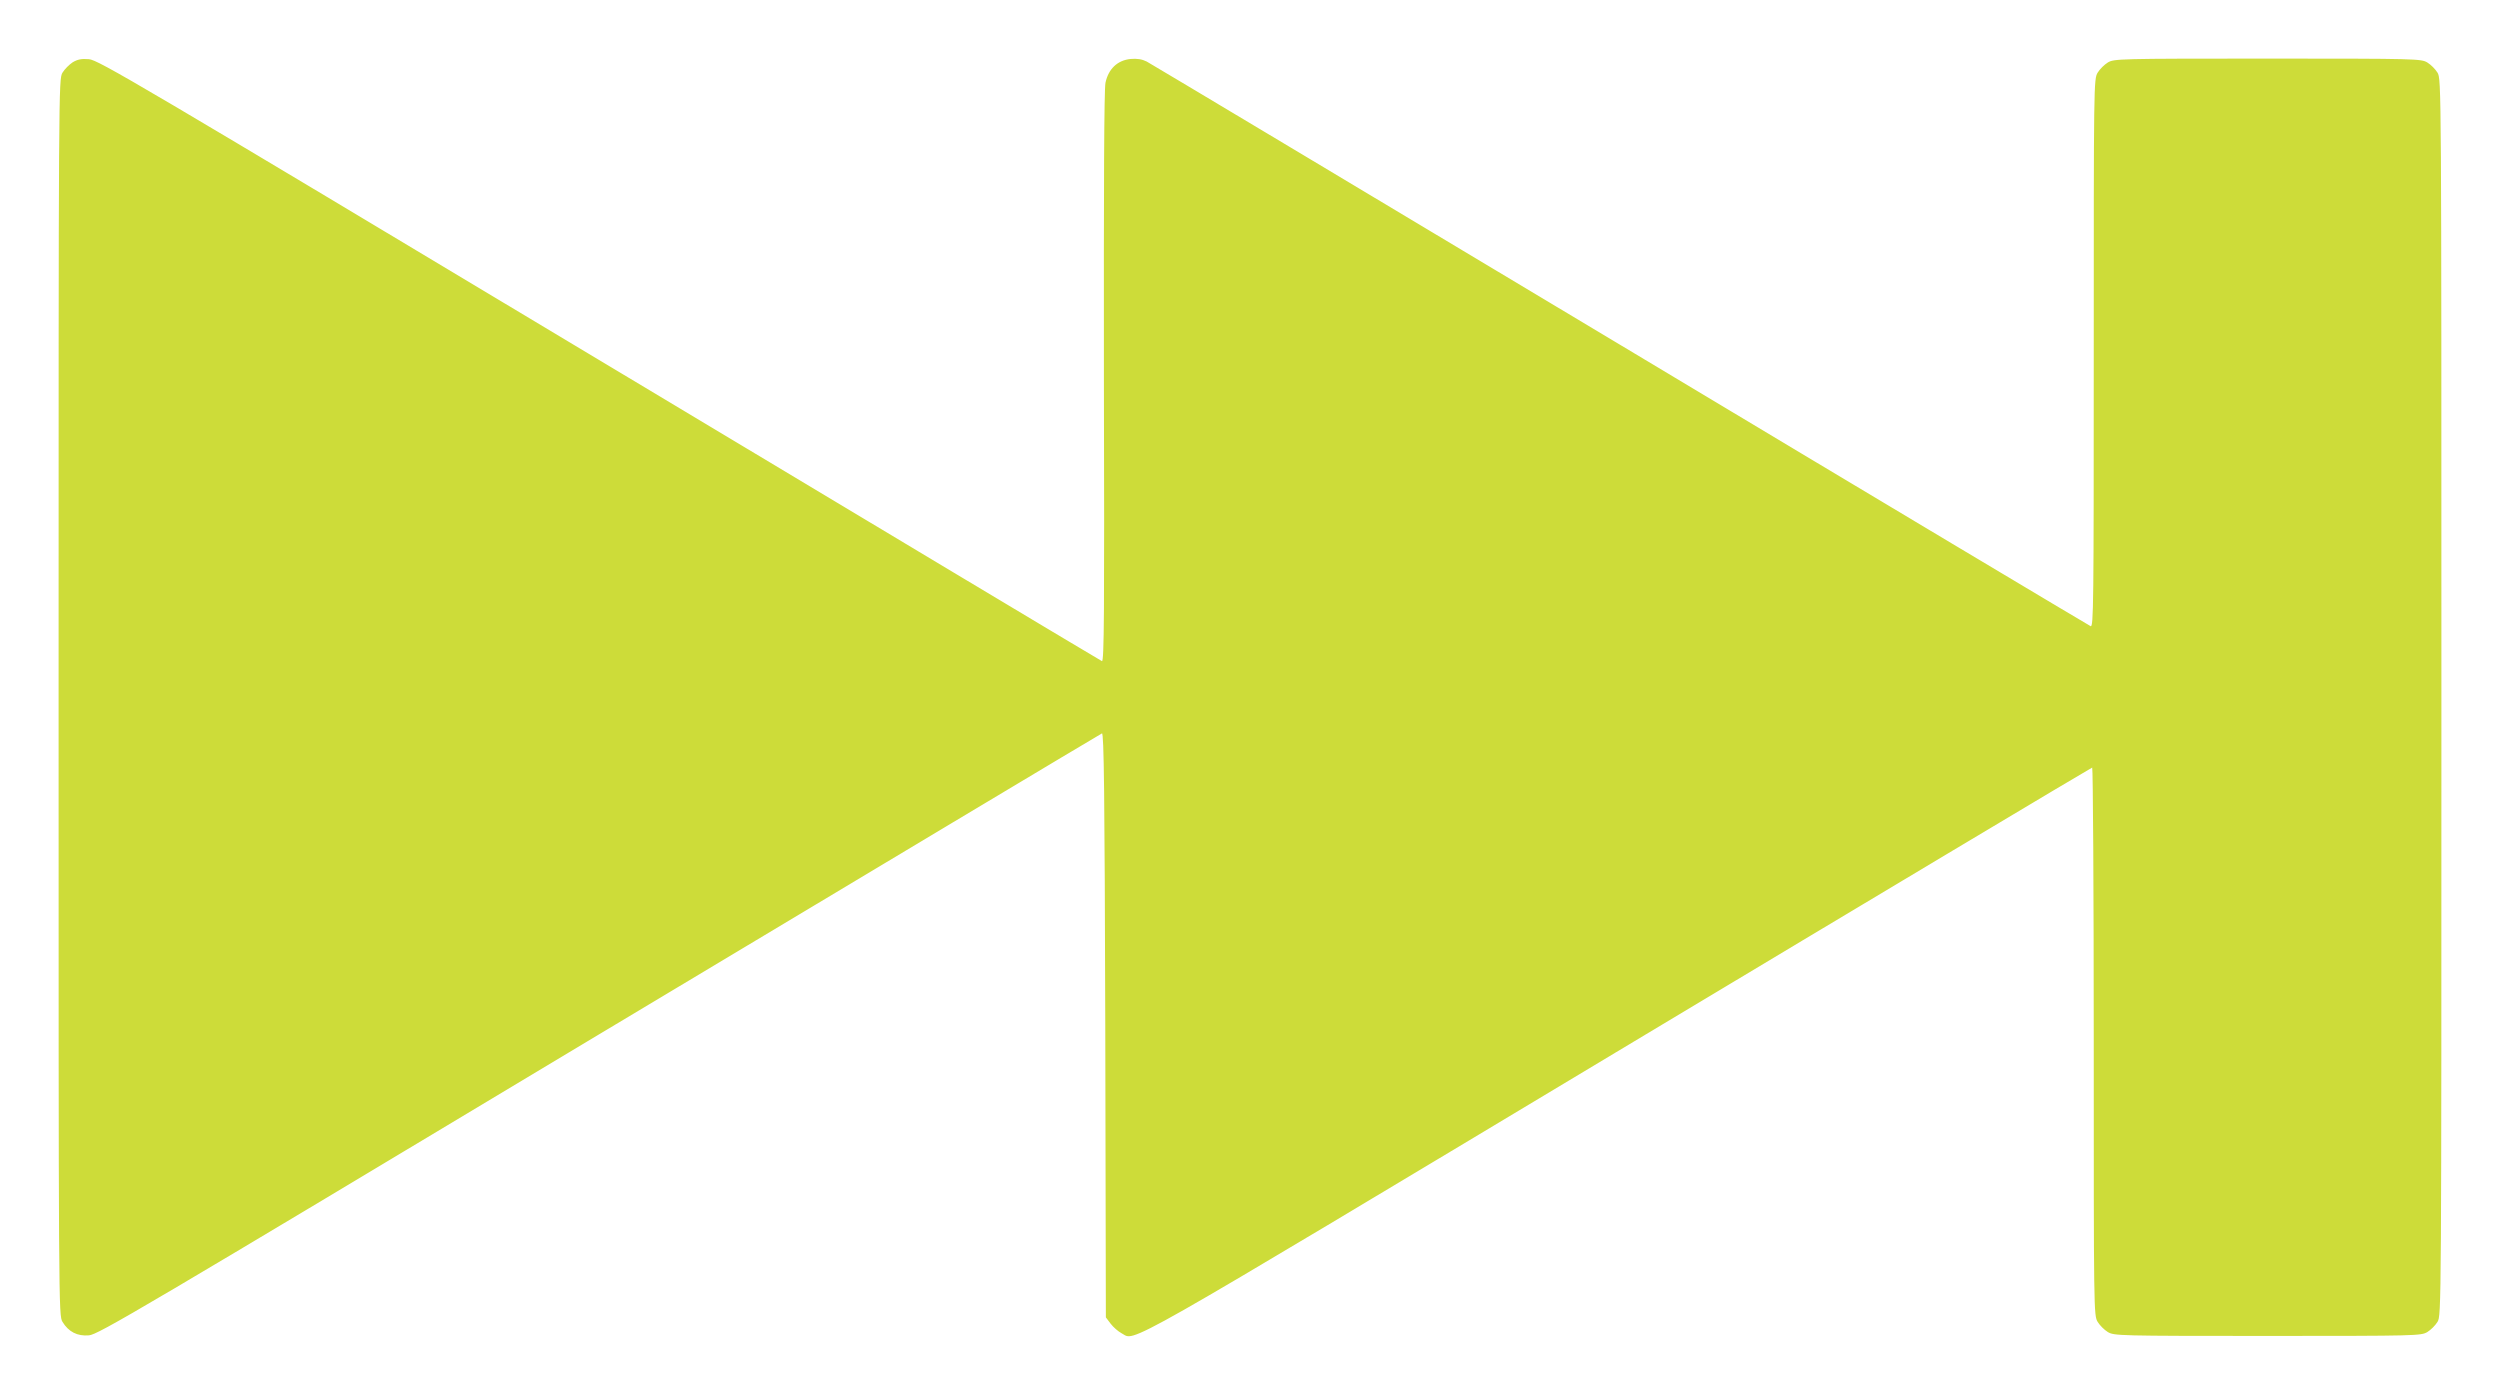<?xml version="1.0" standalone="no"?>
<!DOCTYPE svg PUBLIC "-//W3C//DTD SVG 20010904//EN"
 "http://www.w3.org/TR/2001/REC-SVG-20010904/DTD/svg10.dtd">
<svg version="1.0" xmlns="http://www.w3.org/2000/svg"
 width="1280pt" height="714pt" viewBox="0 0 1280 714"
 preserveAspectRatio="xMidYMid meet">
<g transform="translate(0,714) scale(0.1,-0.1)"
fill="#cddc39" stroke="none">
<path d="M372 6821 c-18 -12 -41 -35 -52 -53 -20 -33 -20 -57 -20 -3198 0
-3141 0 -3165 20 -3198 31 -51 76 -74 135 -69 46 3 253 125 2612 1541 1410
845 2569 1539 2575 1541 10 4 14 -299 17 -1492 l3 -1498 25 -33 c13 -17 38
-39 55 -48 76 -39 -70 -123 2543 1445 1330 798 2423 1451 2427 1451 4 0 8
-631 8 -1402 0 -1382 0 -1403 20 -1436 11 -18 34 -41 52 -52 32 -19 52 -20
818 -20 766 0 786 1 818 20 18 11 41 34 52 52 20 33 20 57 20 3198 0 3141 0
3165 -20 3198 -11 18 -34 41 -52 52 -32 19 -52 20 -818 20 -766 0 -786 -1
-818 -20 -18 -11 -41 -34 -52 -52 -20 -33 -20 -54 -20 -1437 0 -1295 -1 -1403
-16 -1397 -9 4 -1093 651 -2408 1440 -1315 788 -2406 1441 -2425 1451 -24 12
-49 16 -83 13 -67 -7 -113 -51 -128 -122 -7 -35 -9 -519 -8 -1509 3 -1209 1
-1456 -10 -1452 -8 3 -1166 697 -2575 1542 -2367 1420 -2565 1537 -2612 1540
-38 3 -58 -1 -83 -16z"/>
</g>
</svg>
